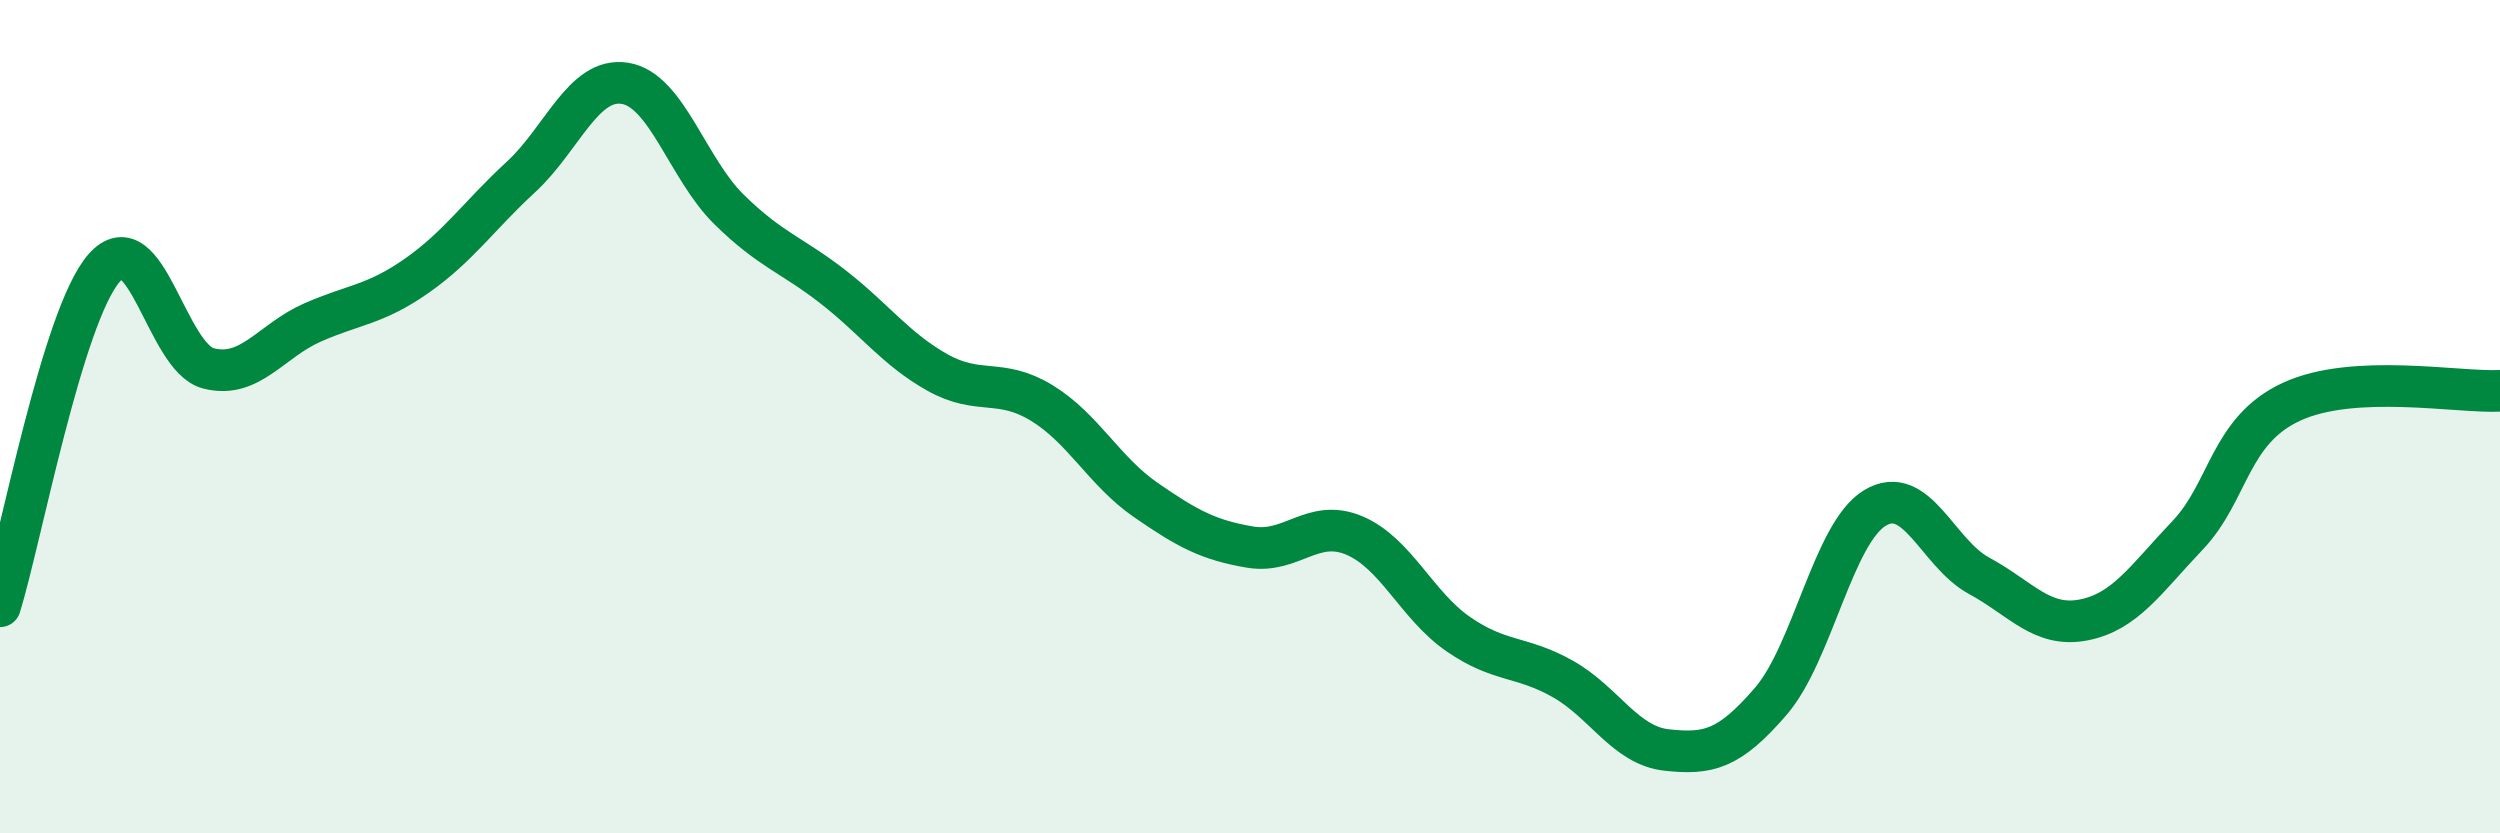 
    <svg width="60" height="20" viewBox="0 0 60 20" xmlns="http://www.w3.org/2000/svg">
      <path
        d="M 0,14.55 C 0.5,12.93 1.5,7.57 2.5,6.43 C 3.5,5.29 4,8.58 5,8.84 C 6,9.1 6.5,8.18 7.5,7.74 C 8.5,7.3 9,7.32 10,6.62 C 11,5.92 11.5,5.17 12.5,4.25 C 13.5,3.33 14,1.84 15,2 C 16,2.16 16.5,4.05 17.5,5.03 C 18.5,6.01 19,6.11 20,6.89 C 21,7.67 21.5,8.38 22.5,8.94 C 23.5,9.5 24,9.06 25,9.67 C 26,10.28 26.5,11.31 27.5,12 C 28.5,12.69 29,12.96 30,13.13 C 31,13.3 31.5,12.43 32.5,12.85 C 33.5,13.27 34,14.53 35,15.22 C 36,15.91 36.5,15.73 37.5,16.29 C 38.5,16.85 39,17.89 40,18 C 41,18.11 41.5,17.99 42.5,16.83 C 43.5,15.67 44,12.79 45,12.19 C 46,11.59 46.5,13.28 47.5,13.82 C 48.5,14.36 49,15.07 50,14.88 C 51,14.69 51.5,13.9 52.5,12.85 C 53.5,11.8 53.5,10.33 55,9.64 C 56.5,8.95 59,9.43 60,9.38L60 20L0 20Z"
        fill="#008740"
        opacity="0.1"
        stroke-linecap="round"
        stroke-linejoin="round"
      />
      <path
        d="M 0,14.55 C 0.5,12.93 1.5,7.57 2.5,6.43 C 3.5,5.29 4,8.58 5,8.84 C 6,9.1 6.5,8.18 7.5,7.74 C 8.5,7.3 9,7.32 10,6.62 C 11,5.92 11.5,5.17 12.5,4.25 C 13.5,3.33 14,1.84 15,2 C 16,2.16 16.5,4.05 17.5,5.03 C 18.5,6.01 19,6.11 20,6.89 C 21,7.67 21.5,8.38 22.5,8.94 C 23.5,9.5 24,9.06 25,9.67 C 26,10.28 26.5,11.31 27.5,12 C 28.5,12.69 29,12.96 30,13.13 C 31,13.3 31.5,12.43 32.5,12.85 C 33.5,13.27 34,14.53 35,15.22 C 36,15.91 36.5,15.73 37.5,16.29 C 38.5,16.85 39,17.89 40,18 C 41,18.11 41.5,17.99 42.5,16.83 C 43.5,15.67 44,12.79 45,12.19 C 46,11.59 46.5,13.28 47.5,13.82 C 48.5,14.36 49,15.07 50,14.88 C 51,14.69 51.5,13.9 52.5,12.85 C 53.5,11.8 53.5,10.33 55,9.64 C 56.5,8.95 59,9.43 60,9.38"
        stroke="#008740"
        stroke-width="1"
        fill="none"
        stroke-linecap="round"
        stroke-linejoin="round"
      />
    </svg>
  